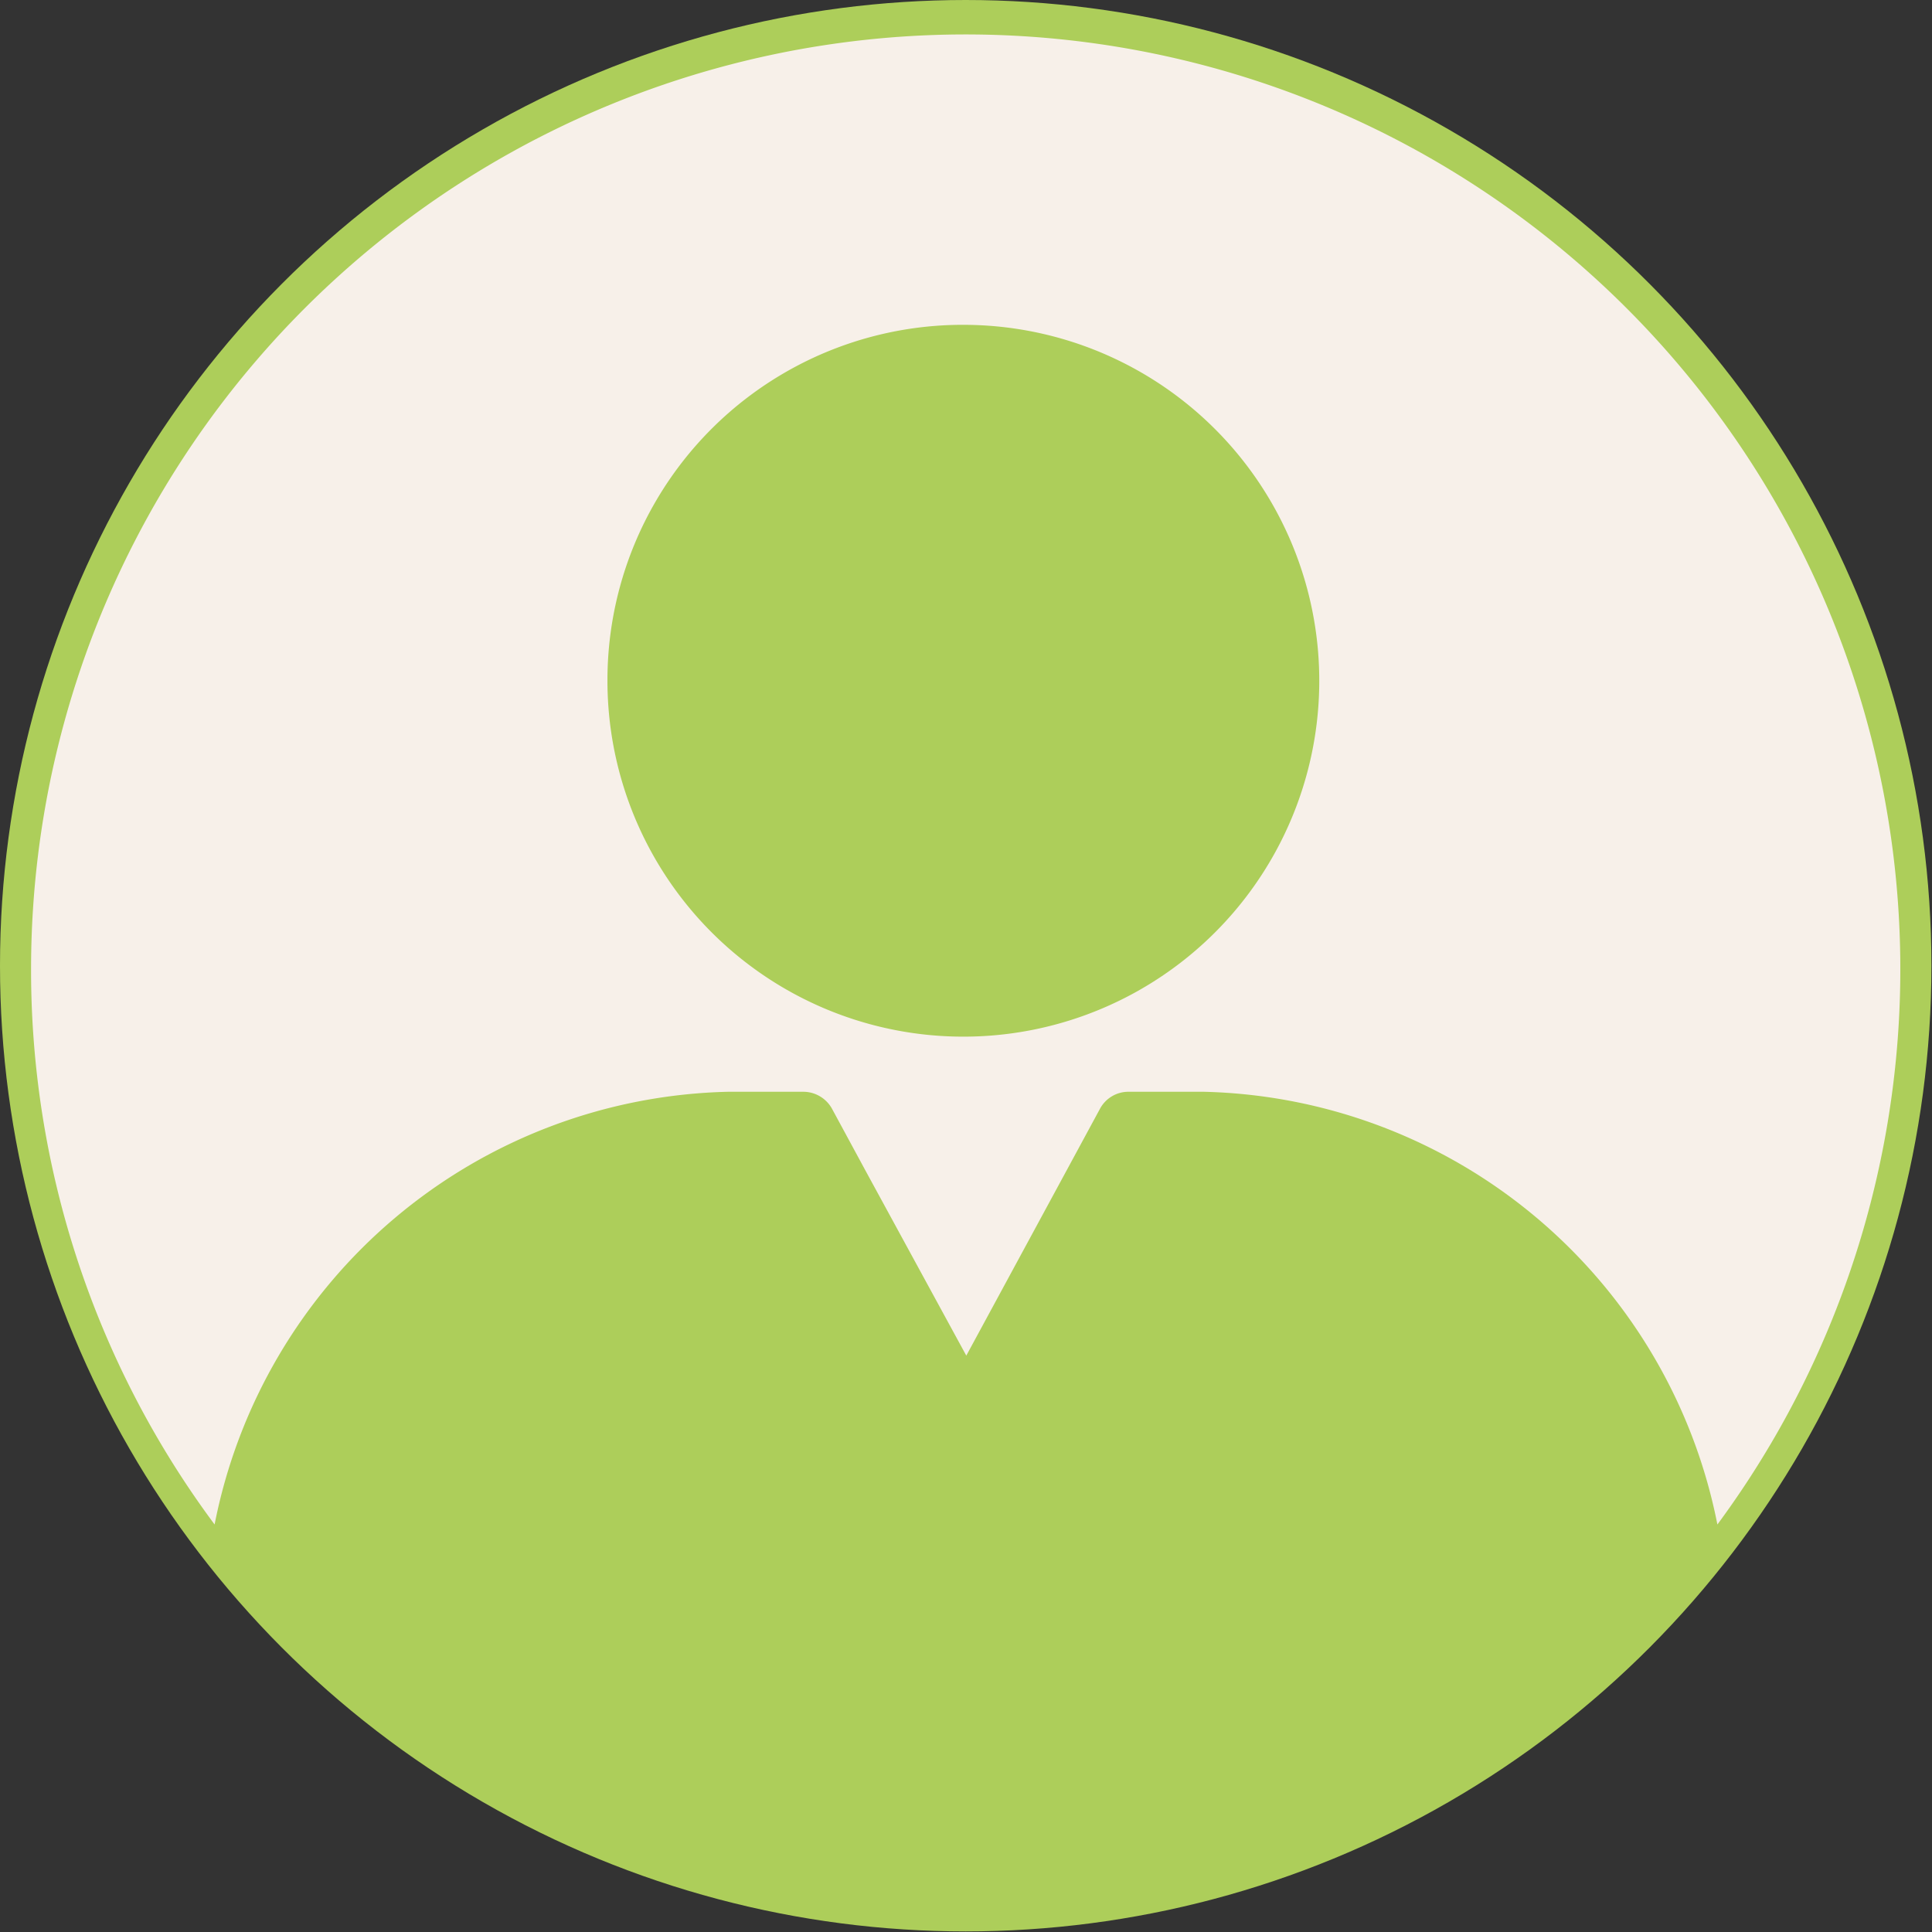 <svg xmlns="http://www.w3.org/2000/svg" viewBox="0 0 32.95 32.95"><rect x="0" y="0" width="32.95" height="32.95" fill="#333333" stroke="none"/><defs><style>.cls-1{fill:#adce5a;}.cls-2{fill:#f7f0e9;}</style></defs><g id="Layer_2" data-name="Layer 2"><g id="Layer_1-2" data-name="Layer 1"><circle class="cls-1" cx="16.47" cy="16.47" r="16.47"/><path class="cls-2" d="M12.42,18.62H13.7a.56.56,0,0,1,.49.29L14.78,20l1.7,3.12L18.17,20l.59-1.09a.55.55,0,0,1,.49-.29h1.28A9.15,9.15,0,0,1,29.29,26,15.94,15.94,0,1,0,.53,16.47,15.84,15.84,0,0,0,3.66,26,9.14,9.14,0,0,1,12.42,18.62Zm4-13.08a6.07,6.07,0,1,1-6.06,6.06A6.06,6.06,0,0,1,16.47,5.54Z"/></g></g></svg>
